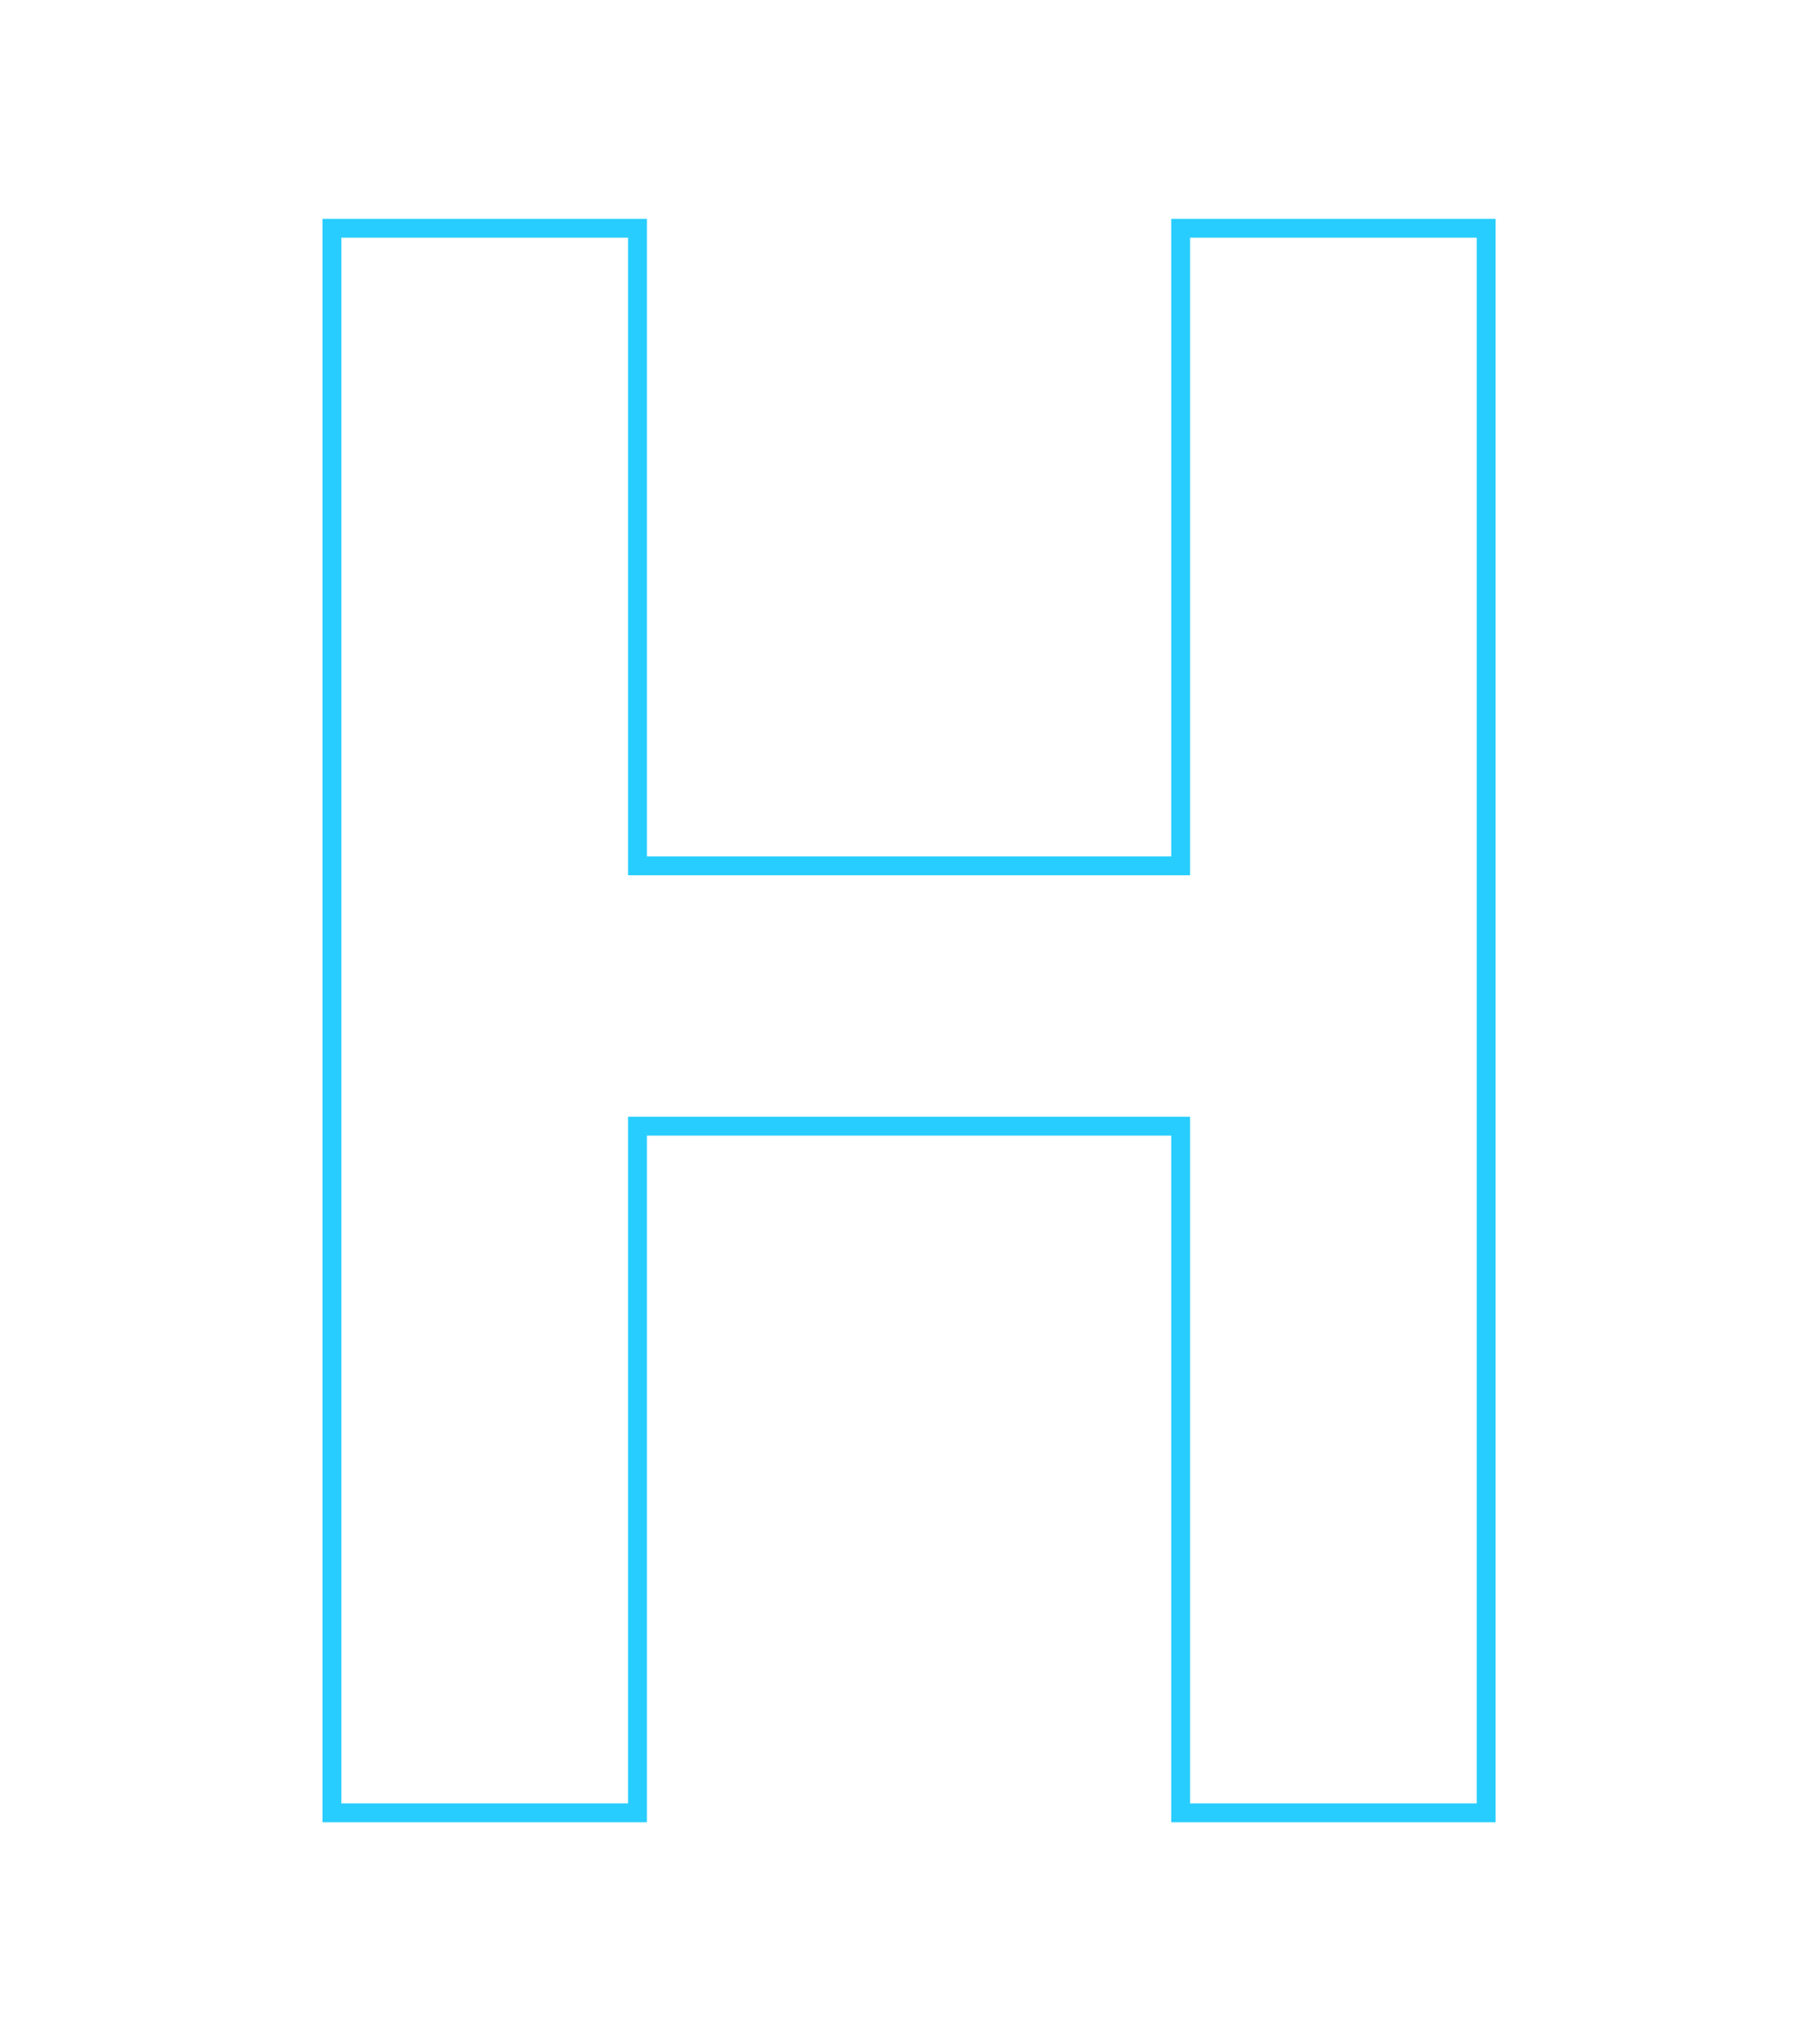 <?xml version="1.0" encoding="utf-8"?>
<!-- Generator: Adobe Illustrator 22.1.0, SVG Export Plug-In . SVG Version: 6.00 Build 0)  -->
<svg version="1.1" id="Layer_1" xmlns="http://www.w3.org/2000/svg" xmlns:xlink="http://www.w3.org/1999/xlink" x="0px" y="0px"
	 viewBox="0 0 96.5 108.2" style="enable-background:new 0 0 96.5 108.2;" xml:space="preserve">
<style type="text/css">
	.st0{fill:#28CDFF;}
</style>
<g>
	<g>
		<path class="st0" d="M79.3,96.6H62.1V60.2H34.3v36.4H17.1v-85h17.2v33.8h27.8V11.6h17.2V96.6z M63.1,95.6h15.2v-83H63.1v33.8H33.3
			V12.6H18.1v83h15.2V59.2h29.8V95.6z"/>
	</g>
</g>
</svg>
